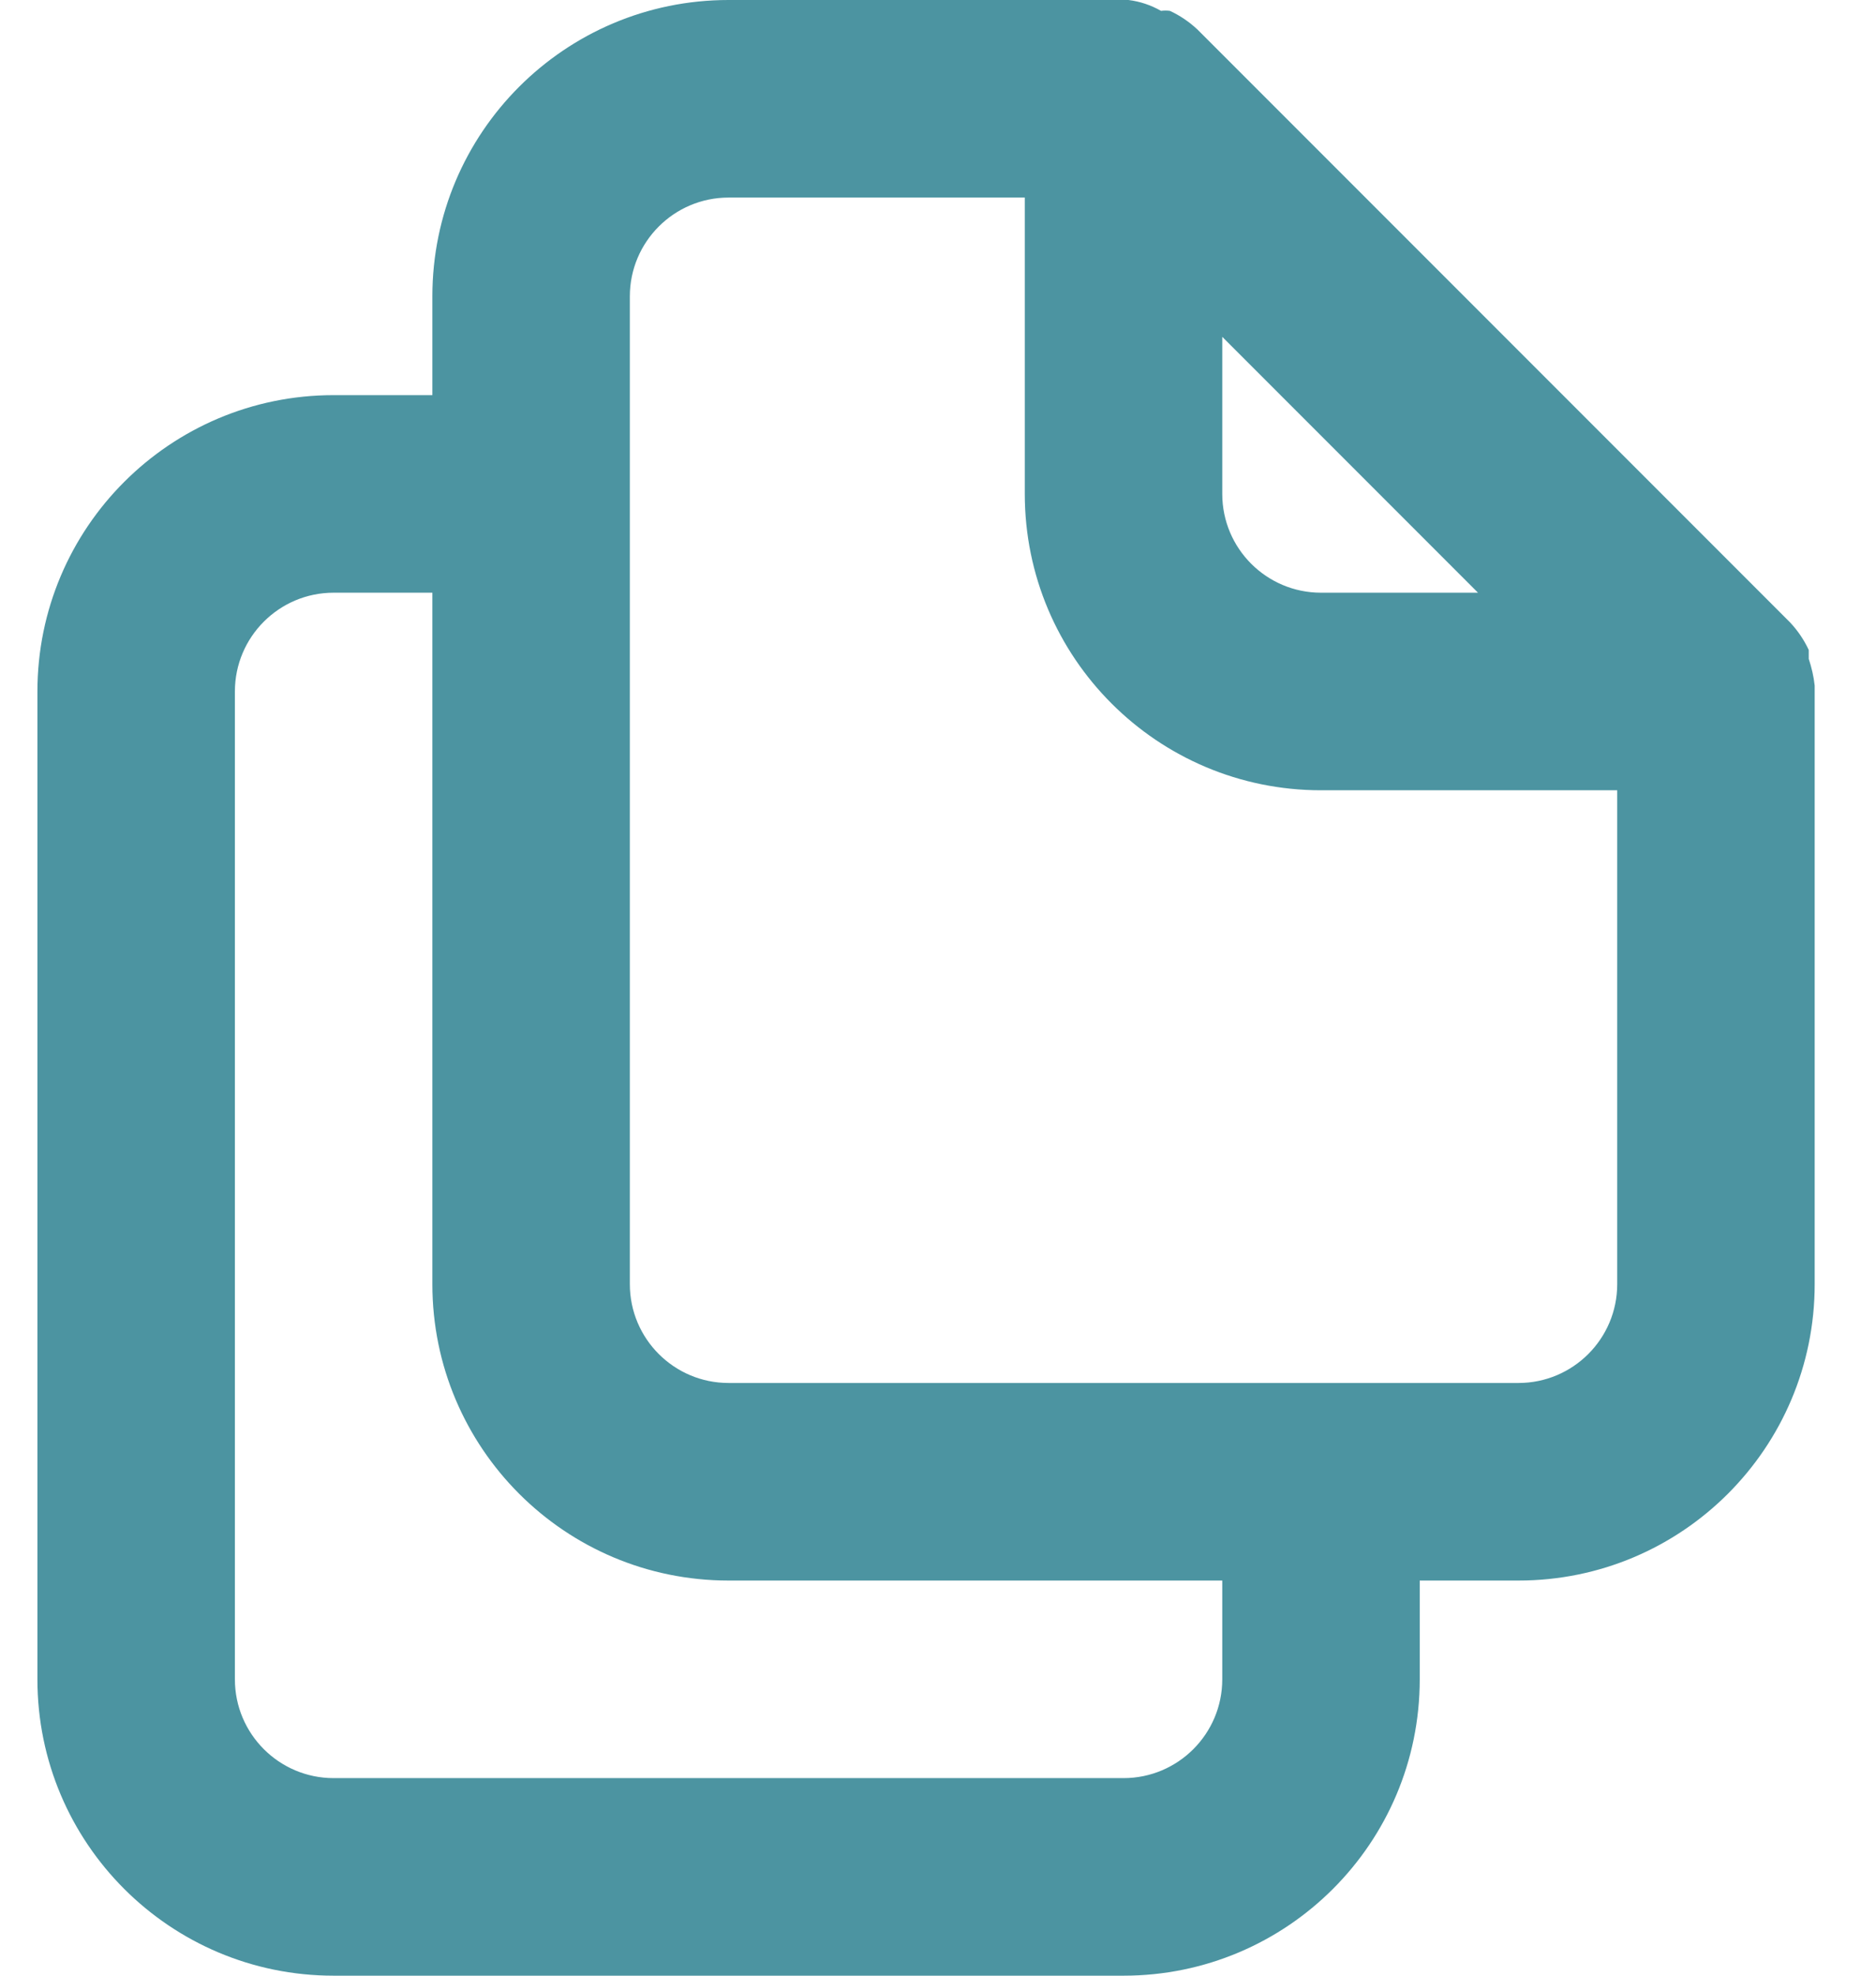 <?xml version="1.0" encoding="UTF-8"?>
<svg width="19px" height="20px" viewBox="0 0 19 20" version="1.1" xmlns="http://www.w3.org/2000/svg" xmlns:xlink="http://www.w3.org/1999/xlink">
    <!-- Generator: Sketch 55 (78076) - https://sketchapp.com -->
    <title>Shape</title>
    <desc>Created with Sketch.</desc>
    <g id="Page-1" stroke="none" stroke-width="1" fill="none" fill-rule="evenodd">
        <g id="Mobile-Copy-2" transform="translate(-168, -290)" fill="#4c94a1" fill-rule="nonzero">
            <g id="Group-6" transform="translate(150, 290)">
                <g id="Group-2" transform="translate(18, 0)">
                    <g id="copy" transform="translate(0.379, 0)">
                        <path d="M18,6.94 C17.99,6.848 17.969,6.758 17.94,6.67 L17.94,6.58 C17.892,6.477 17.828,6.383 17.75,6.3 L17.75,6.3 L11.75,0.3 L11.75,0.3 C11.667,0.222 11.573,0.158 11.47,0.11 C11.44,0.106 11.41,0.106 11.38,0.11 C11.278,0.052 11.166,0.014 11.05,0 L7,0 C5.343,-4.4408921e-16 4,1.343 4,3 L4,4 L3,4 C1.343,4 0,5.343 0,7 L0,17 C0,18.657 1.343,20 3,20 L11,20 C12.657,20 14,18.657 14,17 L14,16 L15,16 C16.657,16 18,14.657 18,13 L18,7 C18,7 18,7 18,6.94 Z M12,3.41 L14.59,6 L13,6 C12.448,6 12,5.552 12,5 L12,3.41 Z M12,17 C12,17.552 11.552,18 11,18 L3,18 C2.448,18 2,17.552 2,17 L2,7 C2,6.448 2.448,6 3,6 L4,6 L4,13 C4,14.657 5.343,16 7,16 L12,16 L12,17 Z M16,13 C16,13.552 15.552,14 15,14 L7,14 C6.448,14 6,13.552 6,13 L6,3 C6,2.448 6.448,2 7,2 L10,2 L10,5 C10,6.657 11.343,8 13,8 L16,8 L16,13 Z" id="Shape"></path>
                    </g>
                </g>
            </g>
        </g>
    </g>
</svg>